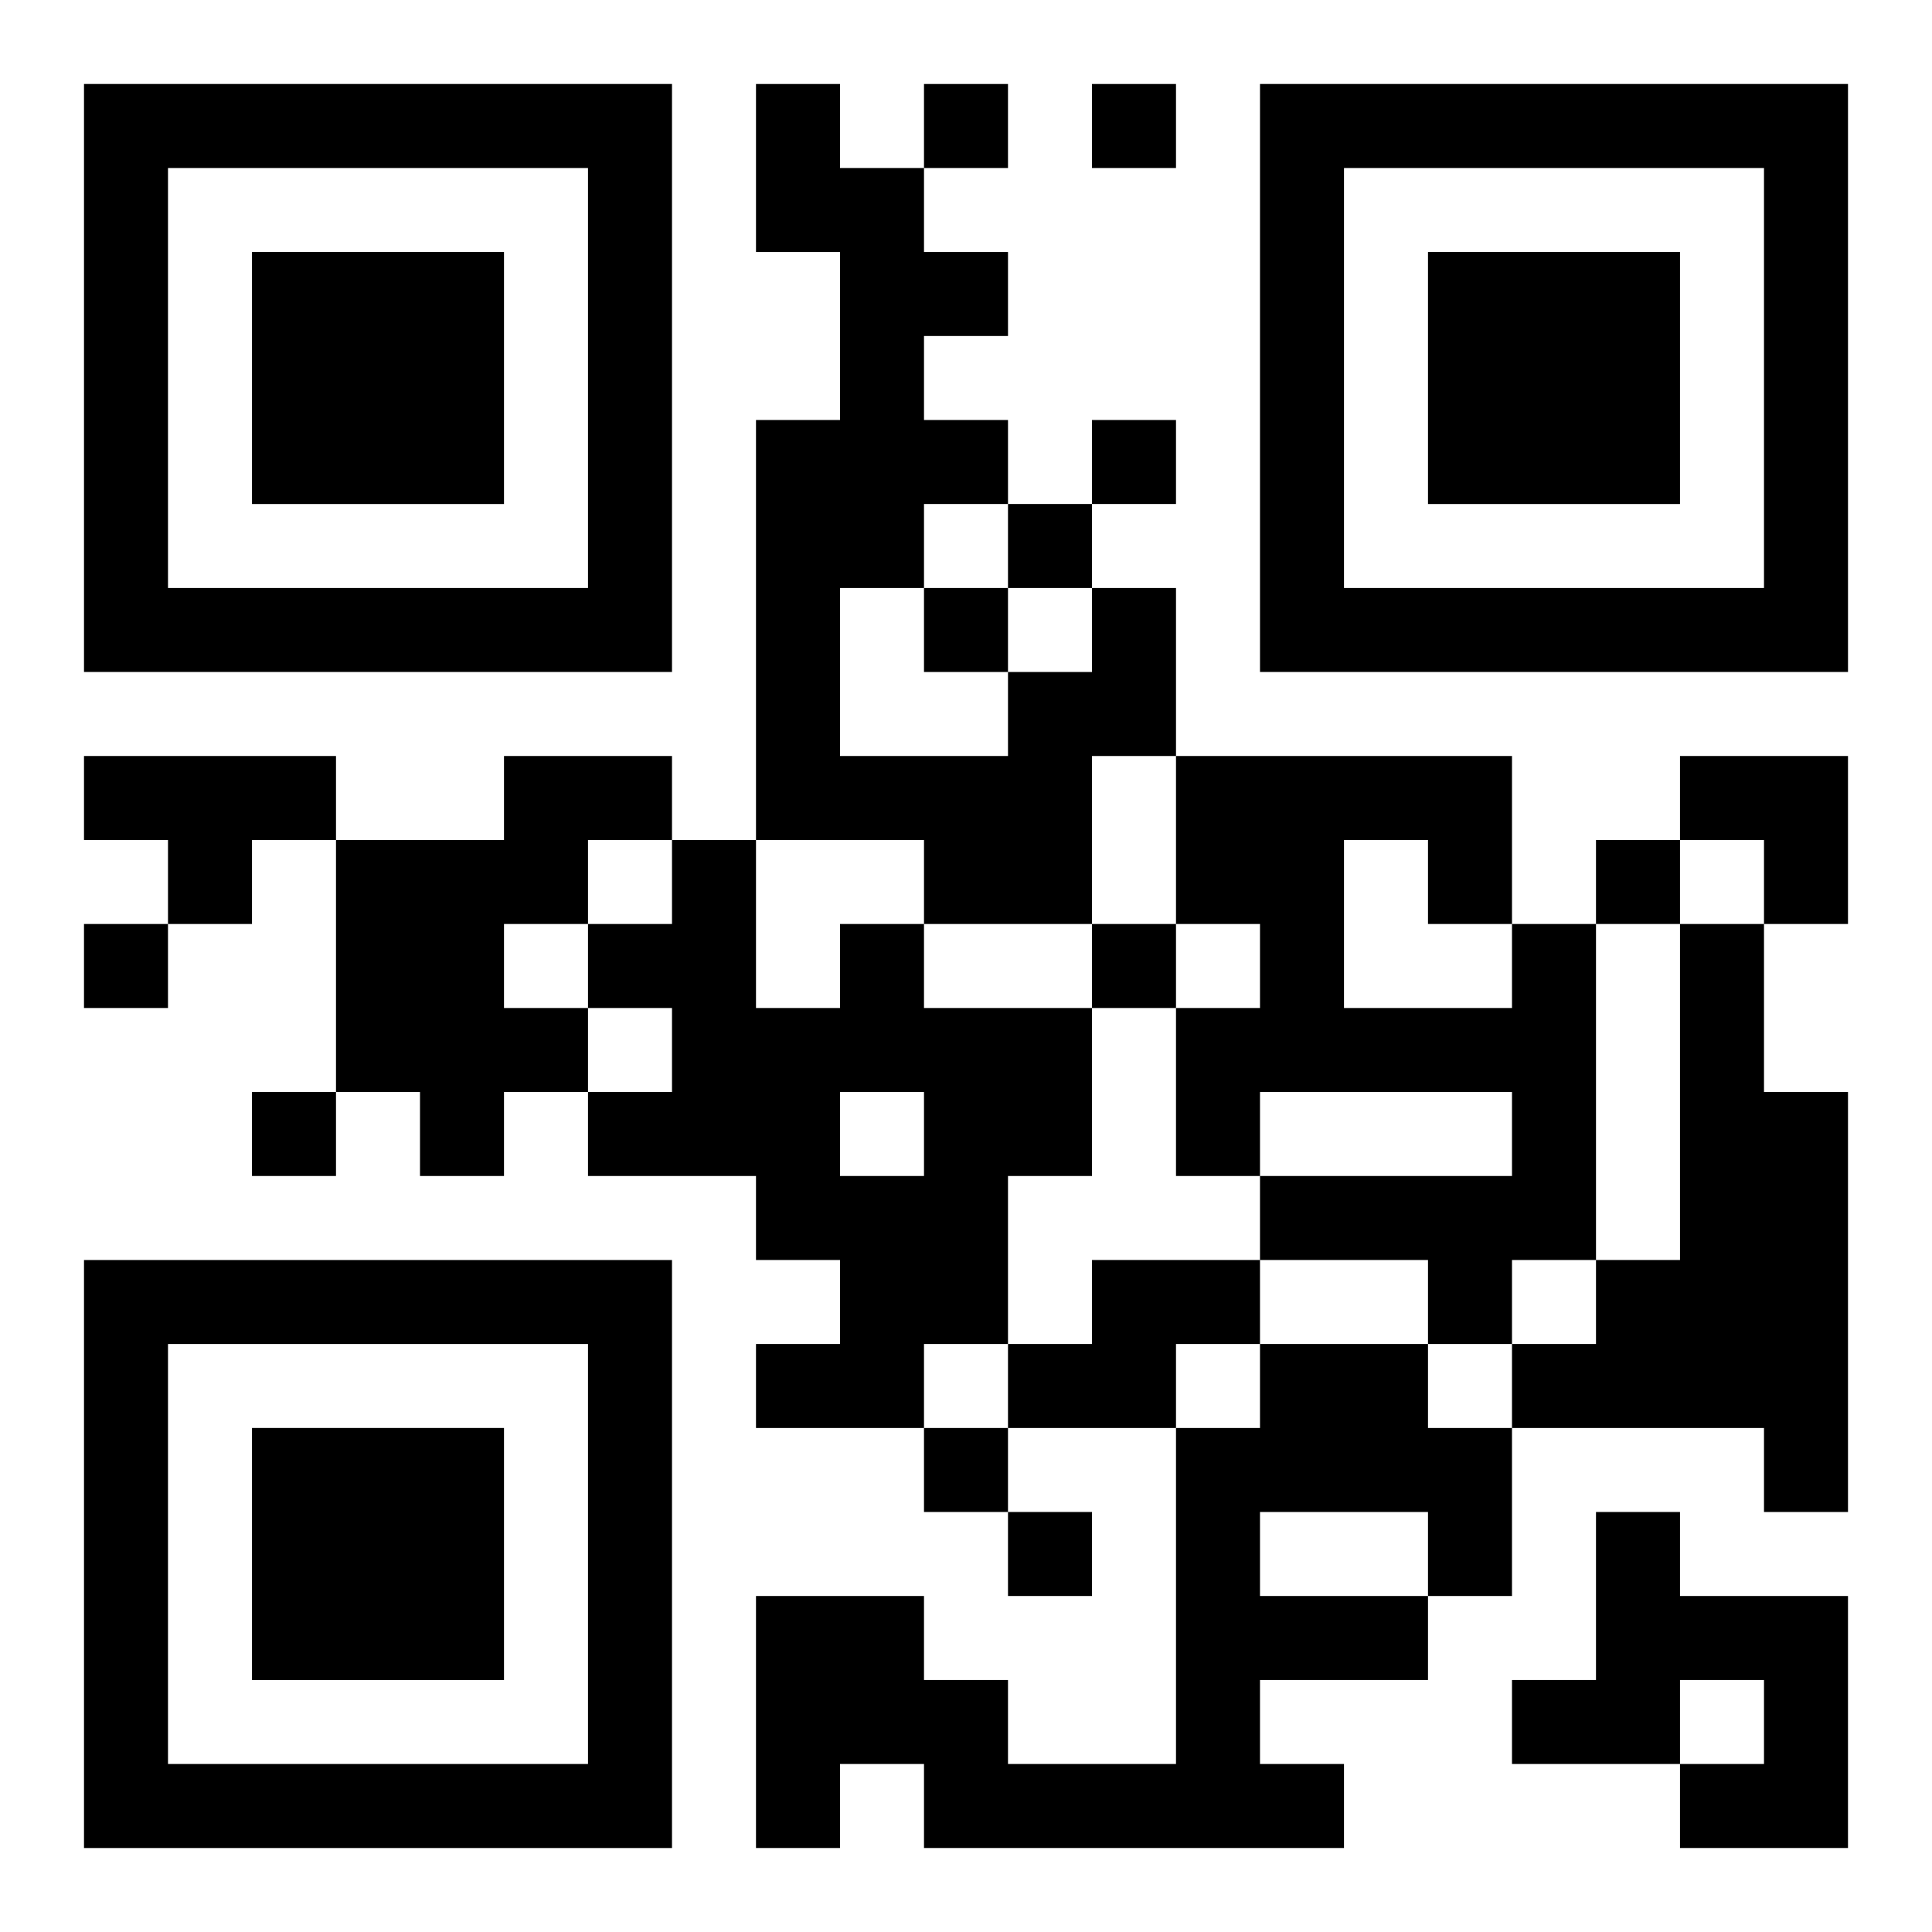 <?xml version="1.0" encoding="UTF-8"?>
<svg width="250" height="250" baseProfile="full" version="1.1" viewBox="-1 -1 23 23" xmlns="http://www.w3.org/2000/svg" xmlns:xlink="http://www.w3.org/1999/xlink"><symbol id="a"><path d="m0 7v7h7v-7h-7zm1 1h5v5h-5v-5zm1 1v3h3v-3h-3z"/></symbol><use y="-7" xlink:href="#a"/><use y="7" xlink:href="#a"/><use x="14" y="-7" xlink:href="#a"/><path d="m12 6h1v2h-1v2h-2v-1h-2v-5h1v-2h-1v-2h1v1h1v1h1v1h-1v1h1v1h-1v1h-1v2h2v-1h1v-1m-12 2h3v1h-1v1h-1v-1h-1v-1m5 0h2v1h-1v1h-1v1h1v1h-1v1h-1v-1h-1v-3h2v-1m4 2h1v1h2v2h-1v2h-1v1h-2v-1h1v-1h-1v-1h-2v-1h1v-1h-1v-1h1v-1h1v2h1v-1m0 2v1h1v-1h-1m8-2h1v4h-1v1h-1v-1h-2v-1h3v-1h-3v1h-1v-2h1v-1h-1v-2h4v2m-2-1v2h2v-1h-1v-1h-1m4 1h1v2h1v5h-1v-1h-3v-1h1v-1h1v-4m-7 4h2v1h-1v1h-2v-1h1v-1m2 1h2v1h1v2h-1v1h-2v1h1v1h-5v-1h-1v1h-1v-3h2v1h1v1h2v-4h1v-1m0 2v1h2v-1h-2m4 0h1v1h2v3h-2v-1h1v-1h-1v1h-2v-1h1v-2m-8-17v1h1v-1h-1m2 0v1h1v-1h-1m0 4v1h1v-1h-1m-1 1v1h1v-1h-1m-1 1v1h1v-1h-1m8 3v1h1v-1h-1m-18 1v1h1v-1h-1m12 0v1h1v-1h-1m-10 2v1h1v-1h-1m8 4v1h1v-1h-1m1 1v1h1v-1h-1m8-9h2v2h-1v-1h-1z"/></svg>
